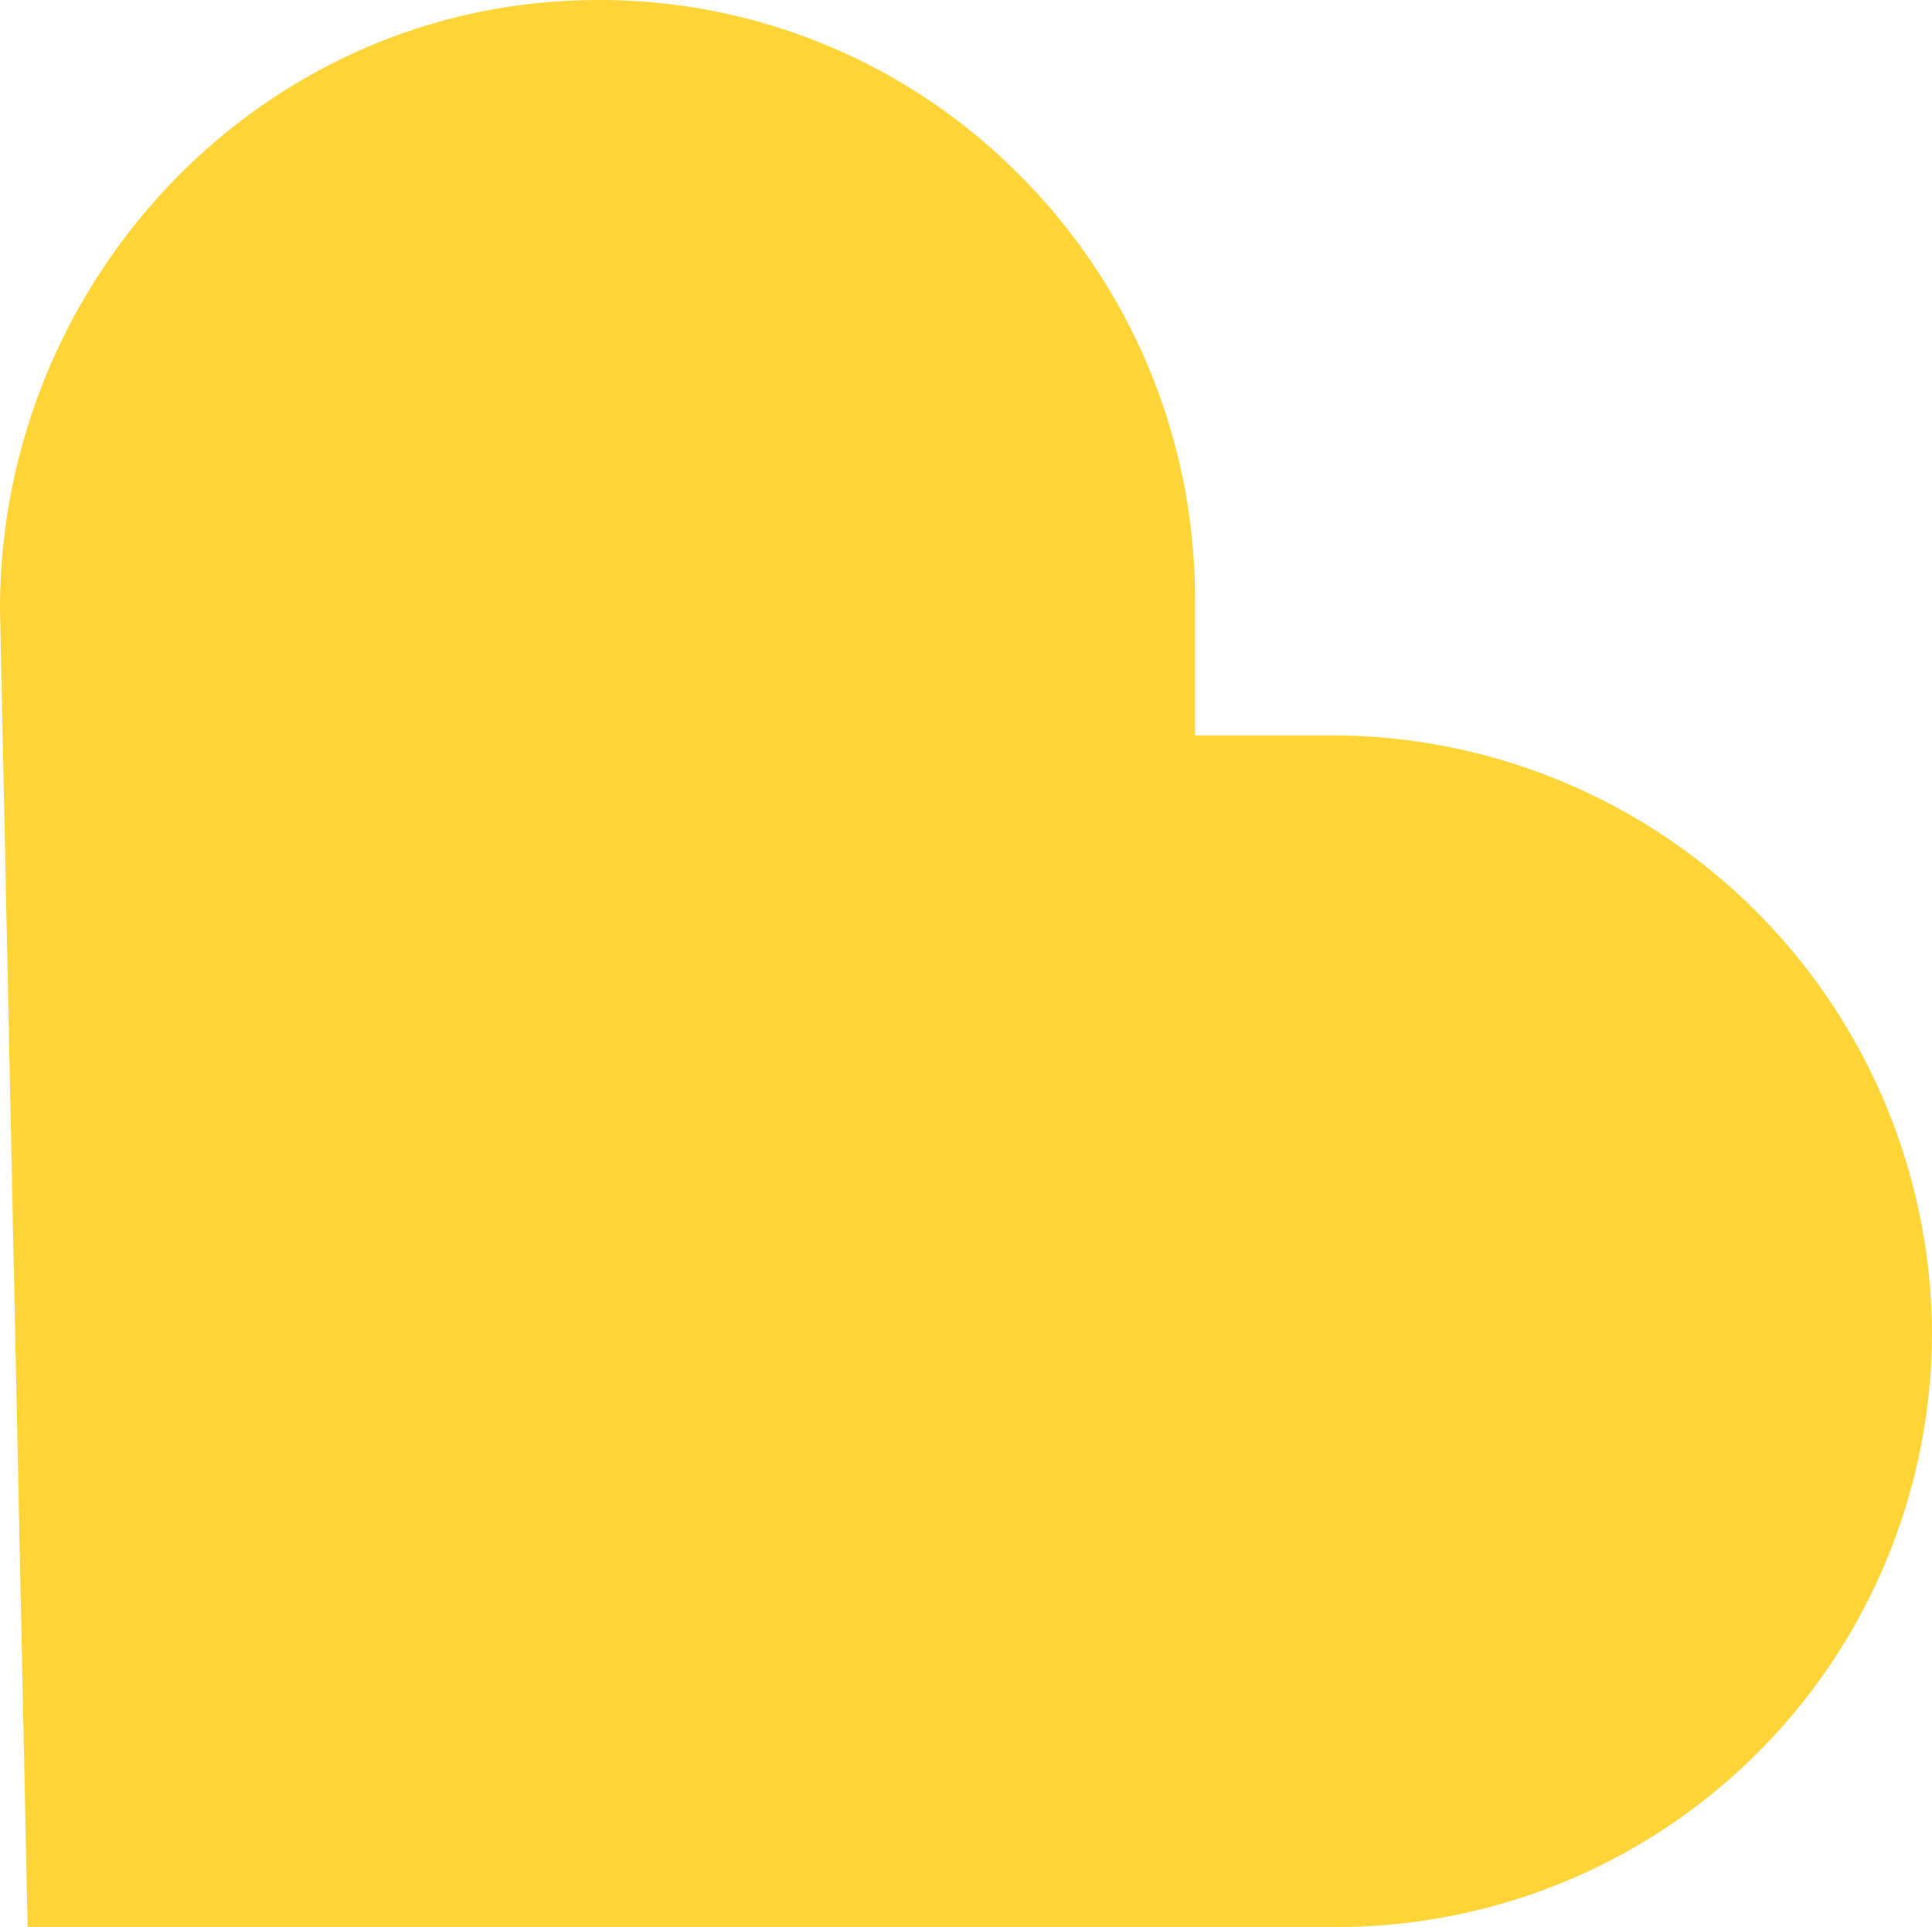 <svg xmlns="http://www.w3.org/2000/svg" width="163.022" height="162.628" viewBox="0 0 163.022 162.628">
  <path id="Path_1216" data-name="Path 1216" d="M598.789,112.484a50.7,50.7,0,0,0-50.422-50.422H536.6V50.3a50.551,50.551,0,0,0-14.849-35.571A49.836,49.836,0,0,0,484.925.022c-27.6.7-49.163,23.952-49.157,51.4L438.1,162.629l110,0a50.217,50.217,0,0,0,50.688-50.143Z" transform="translate(-435.768 -0.001)" fill="#ffd437"/>
</svg>
